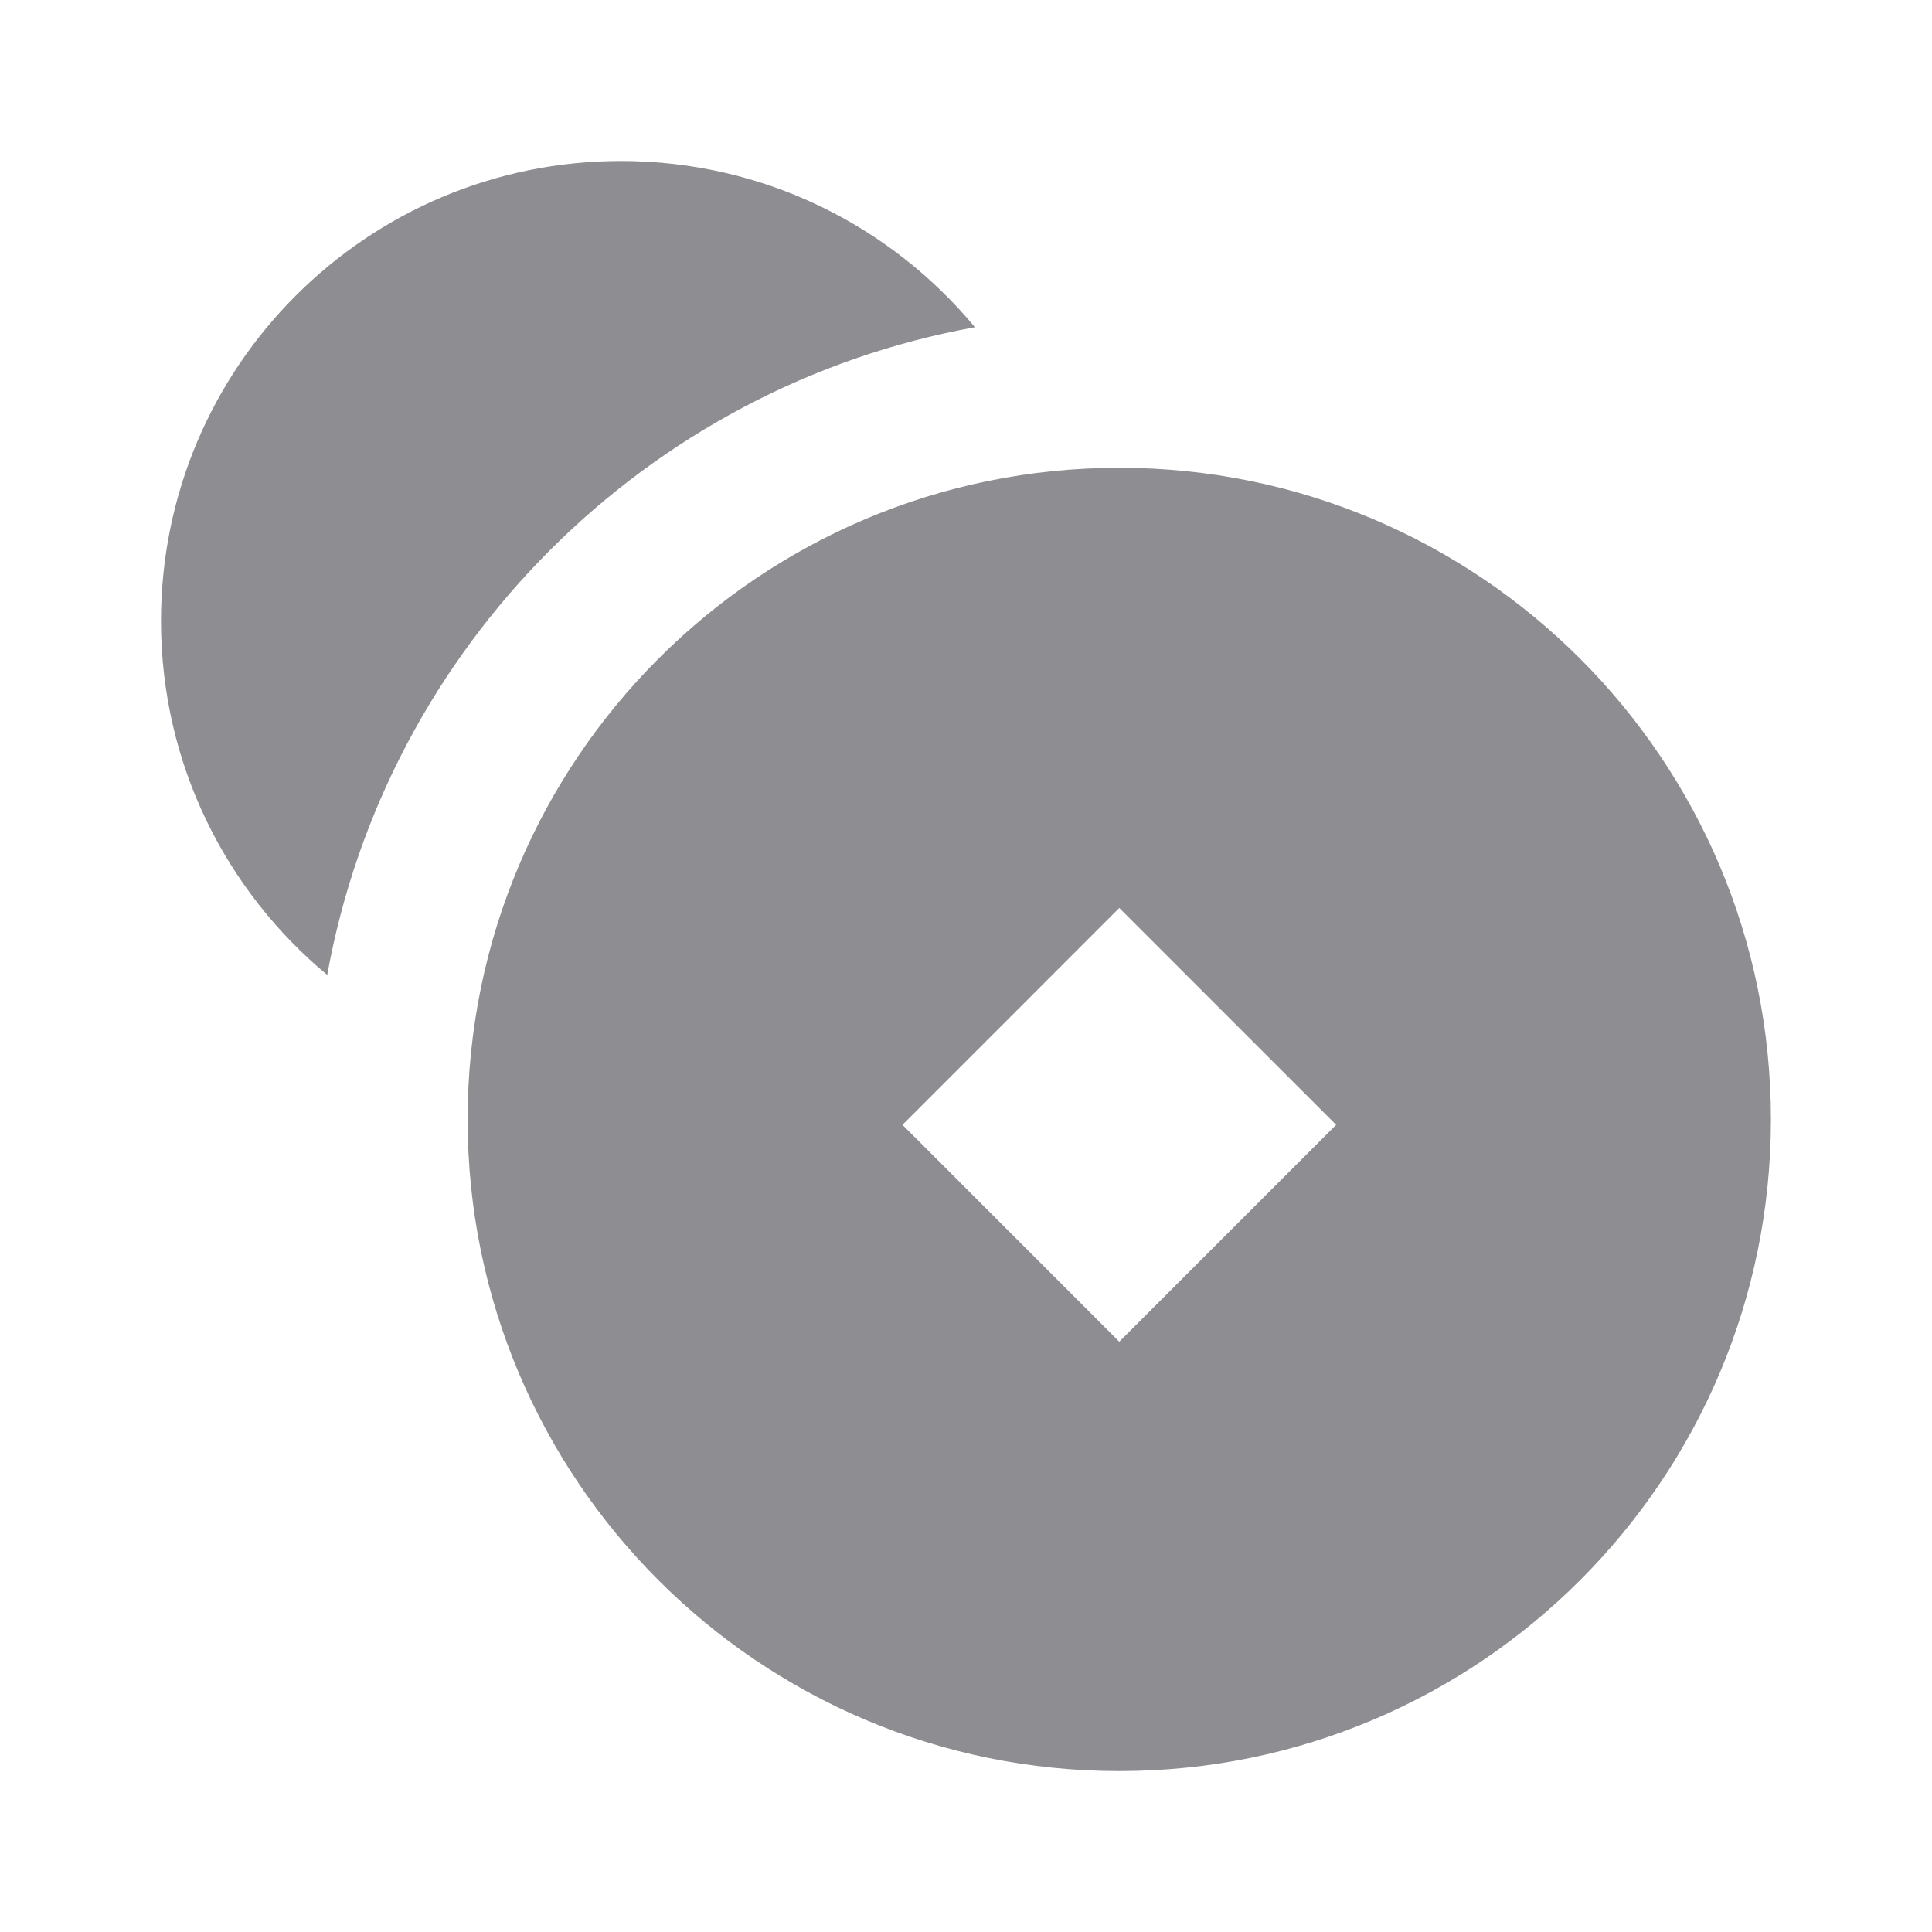 <svg width="24" height="24" viewBox="0 0 24 24" fill="#8e8e92" xmlns="http://www.w3.org/2000/svg" class="mb-2px text-contentTertiary"><path fill-rule="evenodd" clip-rule="evenodd" d="M12.111 4.065C8.026 4.804 4.804 8.026 4.065 12.111C2.803 11.063 2 9.483 2 7.714C2 4.558 4.558 2 7.714 2C9.483 2 11.063 2.803 12.111 4.065Z" fill="#8e8e92"></path><path fill-rule="evenodd" clip-rule="evenodd" d="M13.904 22.001C18.375 22.001 21.999 18.377 21.999 13.906C21.999 9.435 18.375 5.811 13.904 5.811C9.433 5.811 5.809 9.435 5.809 13.906C5.809 18.377 9.433 22.001 13.904 22.001ZM16.598 13.973L13.904 11.279L11.211 13.973L13.904 16.667L16.598 13.973Z" fill="#8e8e92"></path></svg>